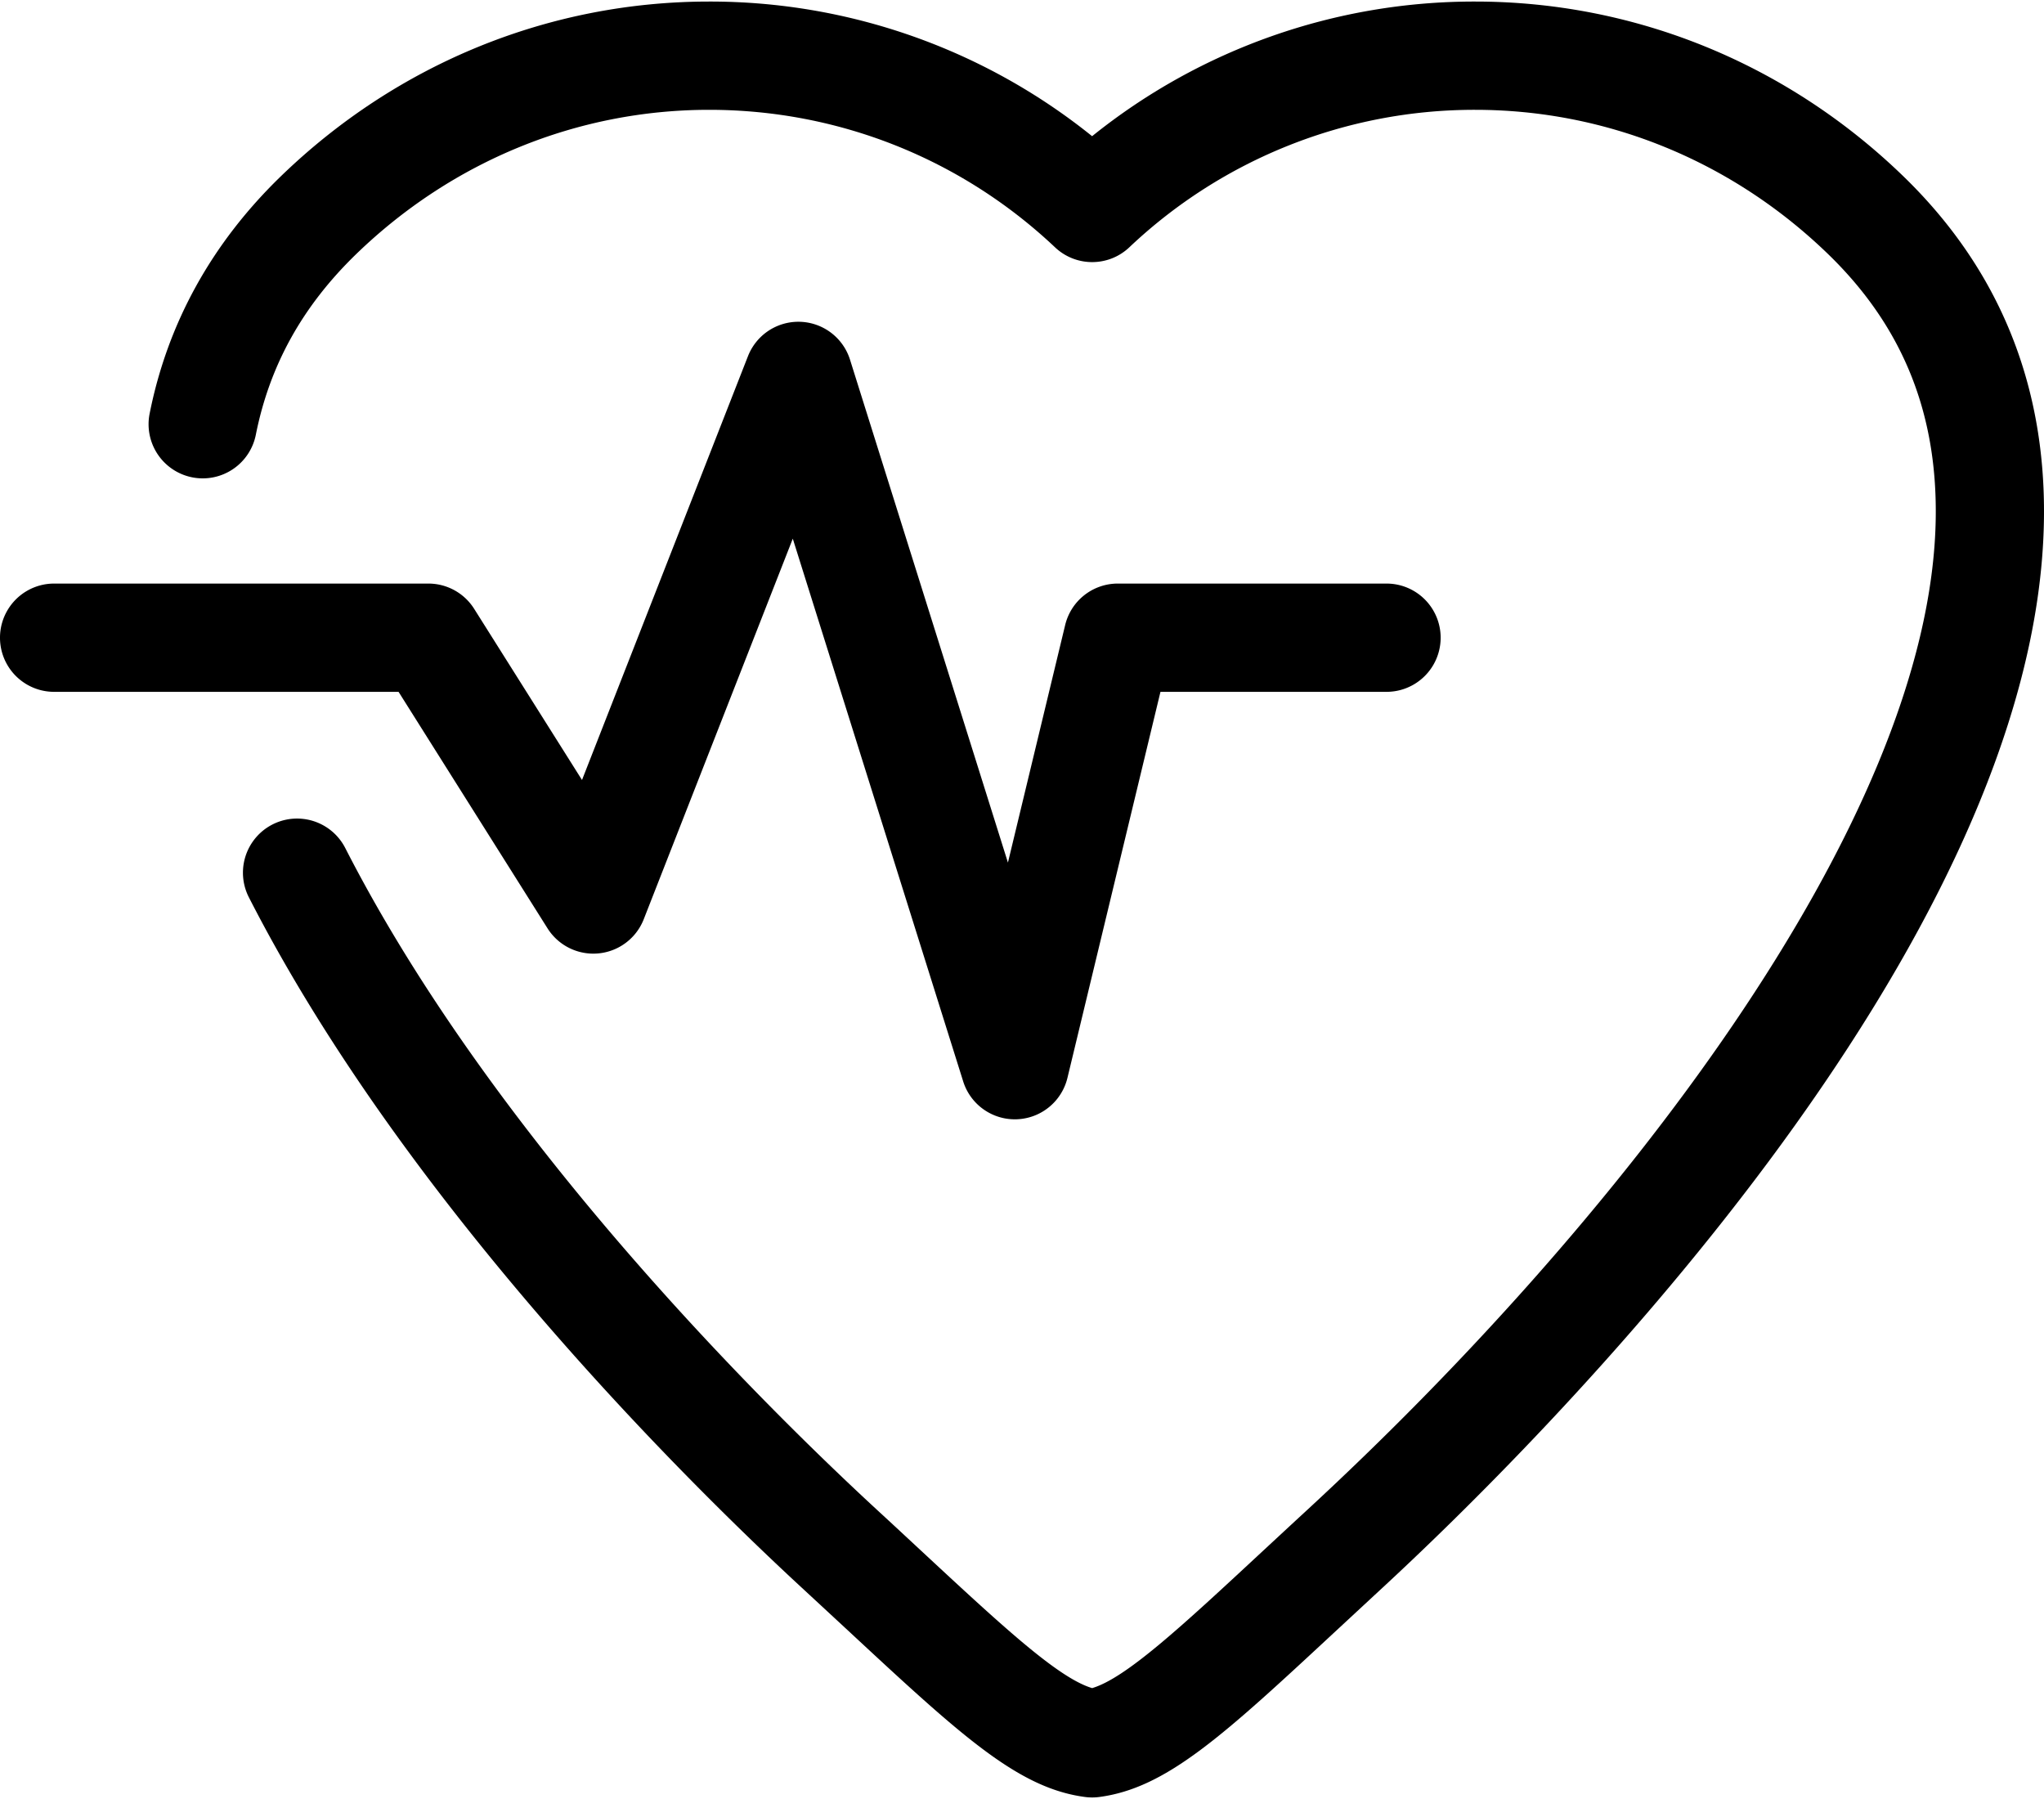 <svg xmlns="http://www.w3.org/2000/svg" width="50" height="44" fill="none" viewBox="0 0 50 44"><path fill="#000" d="M9.749 16.921H1.324a1.324 1.324 0 0 1 0-2.648h9.155c.455 0 .878.234 1.12.618l2.638 4.186 4.06-10.366a1.324 1.324 0 0 1 2.496.086l3.863 12.3 1.4-5.81a1.324 1.324 0 0 1 1.288-1.014h6.573a1.324 1.324 0 0 1 0 2.648h-5.53l-2.275 9.44a1.324 1.324 0 0 1-2.551.087l-4.168-13.273-3.646 9.308a1.324 1.324 0 0 1-2.353.223L9.749 16.92ZM46.554 4.306C43.71 1.554 39.991.038 36.084.038a14.909 14.909 0 0 0-9.369 3.293A14.907 14.907 0 0 0 17.346.038c-3.906 0-7.625 1.516-10.47 4.268C5.183 5.944 4.101 7.9 3.66 10.117a1.324 1.324 0 1 0 2.598.517c.339-1.703 1.144-3.15 2.46-4.424 2.35-2.272 5.413-3.524 8.63-3.524 3.158 0 6.163 1.195 8.46 3.363.51.482 1.307.482 1.817 0a12.277 12.277 0 0 1 8.46-3.363c3.216 0 6.28 1.252 8.629 3.524 1.806 1.747 2.669 3.85 2.638 6.429-.09 7.538-8.005 17.494-15.383 24.298-.38.35-.738.683-1.075.995-1.987 1.846-3.346 3.107-4.178 3.356-.832-.249-2.191-1.51-4.18-3.357-.336-.312-.692-.644-1.073-.994-2.695-2.486-9.359-9.04-13.017-16.195a1.324 1.324 0 0 0-2.358 1.205c3.853 7.536 10.78 14.355 13.58 16.936l1.067.988c2.77 2.572 4.16 3.863 5.809 4.08a1.329 1.329 0 0 0 .345 0c1.65-.217 3.039-1.507 5.808-4.078l1.068-.99C37.54 35.4 49.874 23.216 49.999 12.67c.04-3.3-1.12-6.114-3.445-8.364Z"></path></svg>